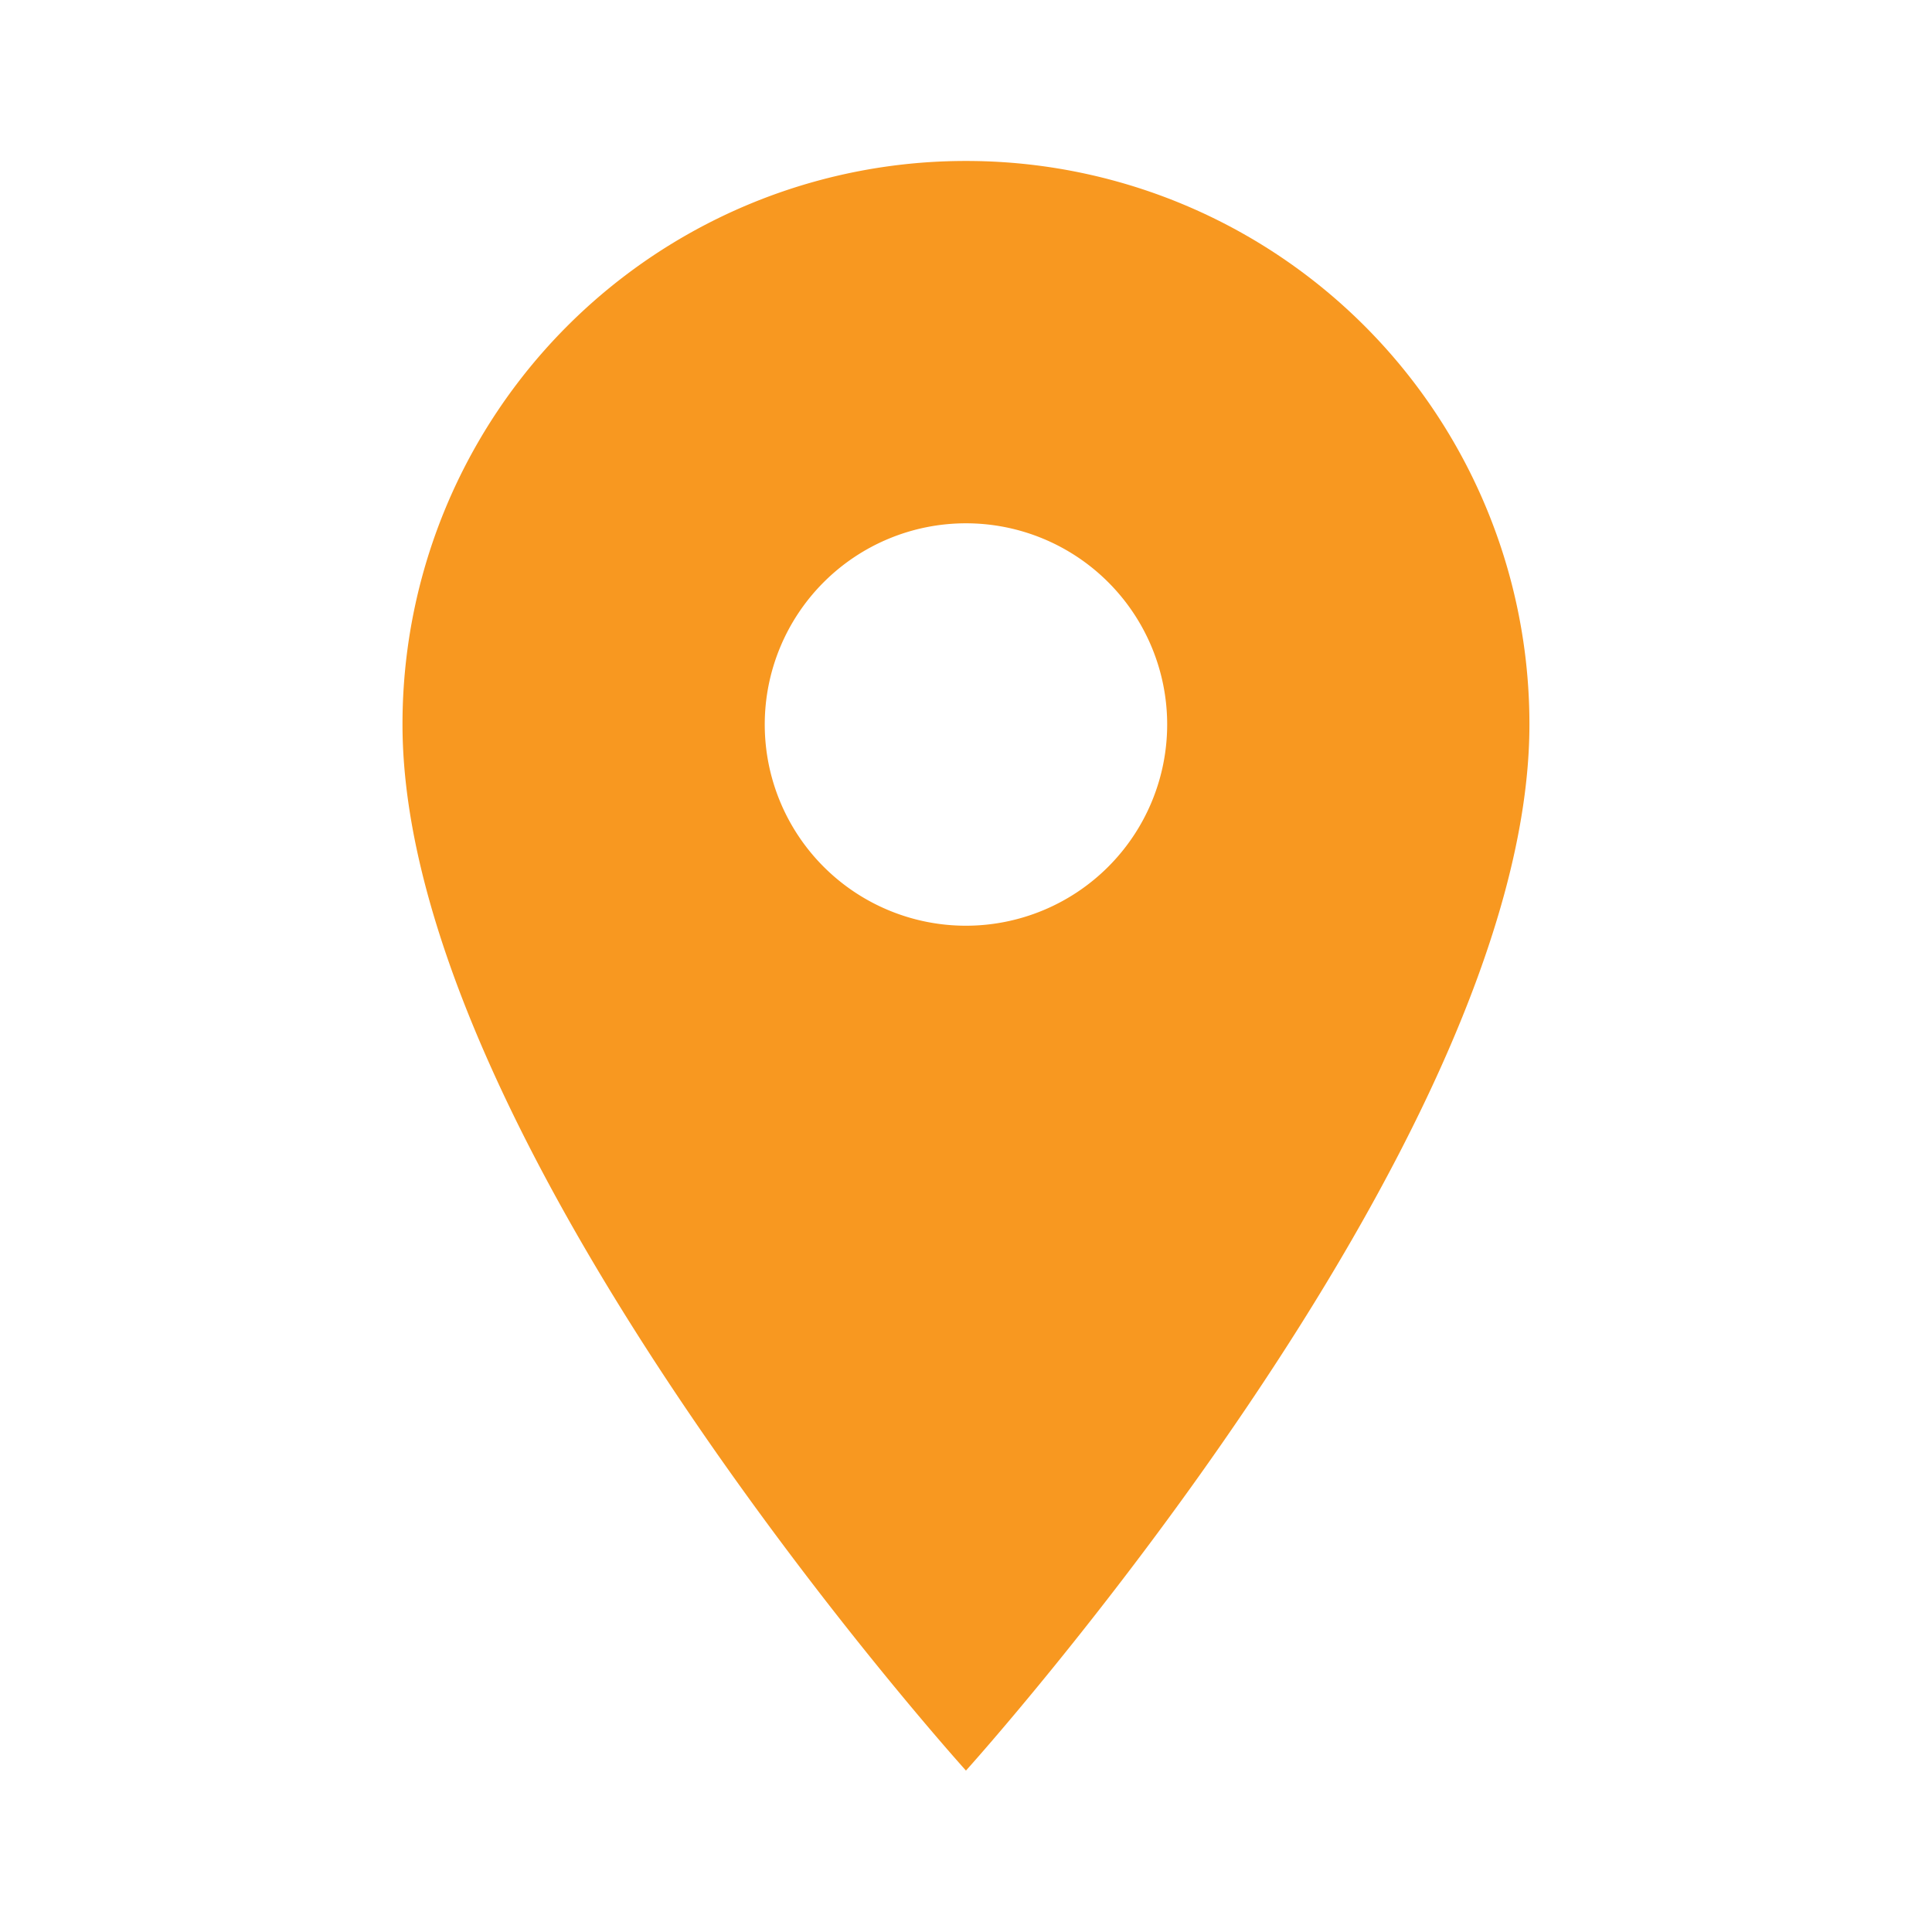 <svg id="location_on_black_24dp" xmlns="http://www.w3.org/2000/svg" width="25.301" height="25.301" viewBox="0 0 25.301 25.301">
  <path id="Path_321" data-name="Path 321" d="M0,0H25.3V25.3H0Z" fill="none"/>
  <path id="Path_322" data-name="Path 322" d="M12.379,2A7.374,7.374,0,0,0,5,9.379c0,5.535,7.379,13.7,7.379,13.7s7.379-8.17,7.379-13.7A7.374,7.374,0,0,0,12.379,2Zm0,10.015a2.635,2.635,0,1,1,2.635-2.635A2.636,2.636,0,0,1,12.379,12.015Z" transform="translate(0.271 0.108)" fill="#f89820"/>
</svg>
